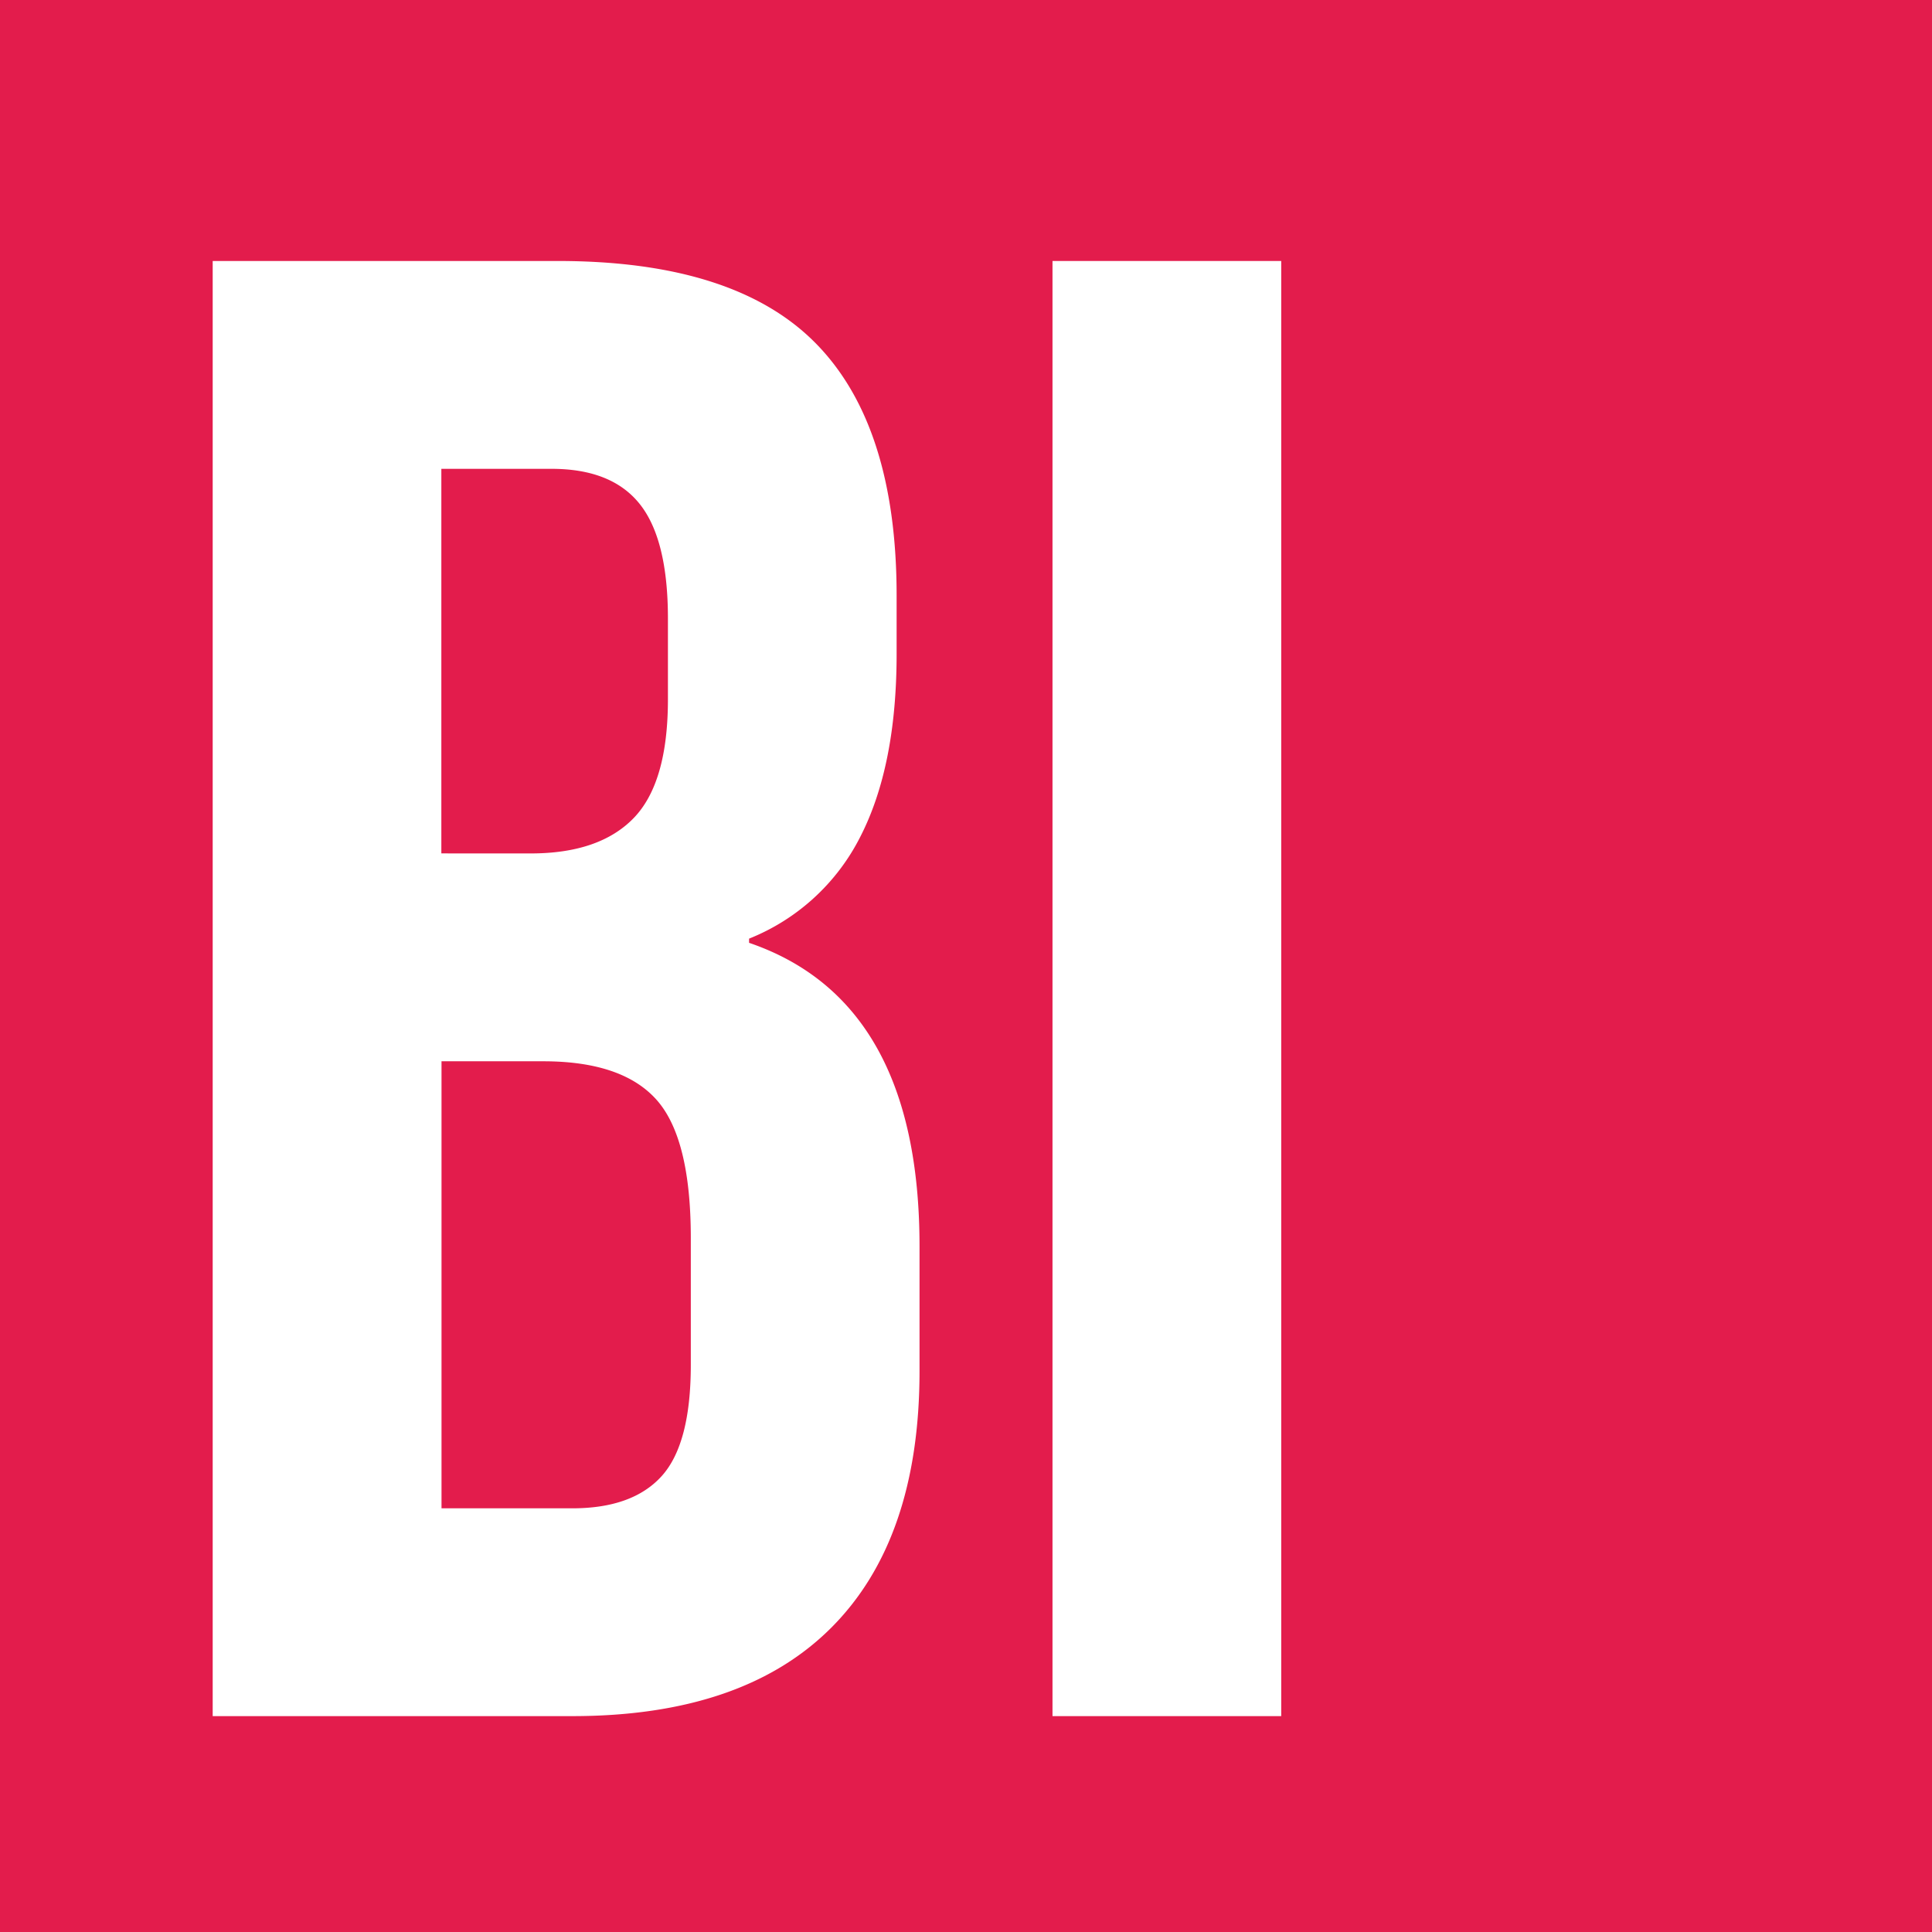 <svg xmlns="http://www.w3.org/2000/svg" viewBox="0 0 570 570"><defs><style>.cls-1{fill:#e31c4c;}.cls-2{fill:#fff;}</style></defs><title>Asset 4</title><g id="Layer_2" data-name="Layer 2"><g id="Layer_1-2" data-name="Layer 1"><rect class="cls-1" width="570" height="570"/><path class="cls-2" d="M62.75,77H164.56q52.13,0,76.05,24.23t23.92,74.51v17.18q0,33.1-10.74,54A62.89,62.89,0,0,1,221,276.93v1.23q50.28,17.18,50.29,89.54v36.8q0,49.68-26.06,75.74t-76.36,26.07H62.75Zm93.83,174.79q20.25,0,30.36-10.42t10.12-35V182.48q0-23.29-8.28-33.73t-26.06-10.43H130.21V251.78ZM168.85,445q17.78,0,26.37-9.51t8.59-32.81V365.25q0-29.44-10.12-40.79t-33.43-11.35h-30V445Z"/><path class="cls-2" d="M310.52,77H378V506.31H310.52Z"/></g></g></svg>